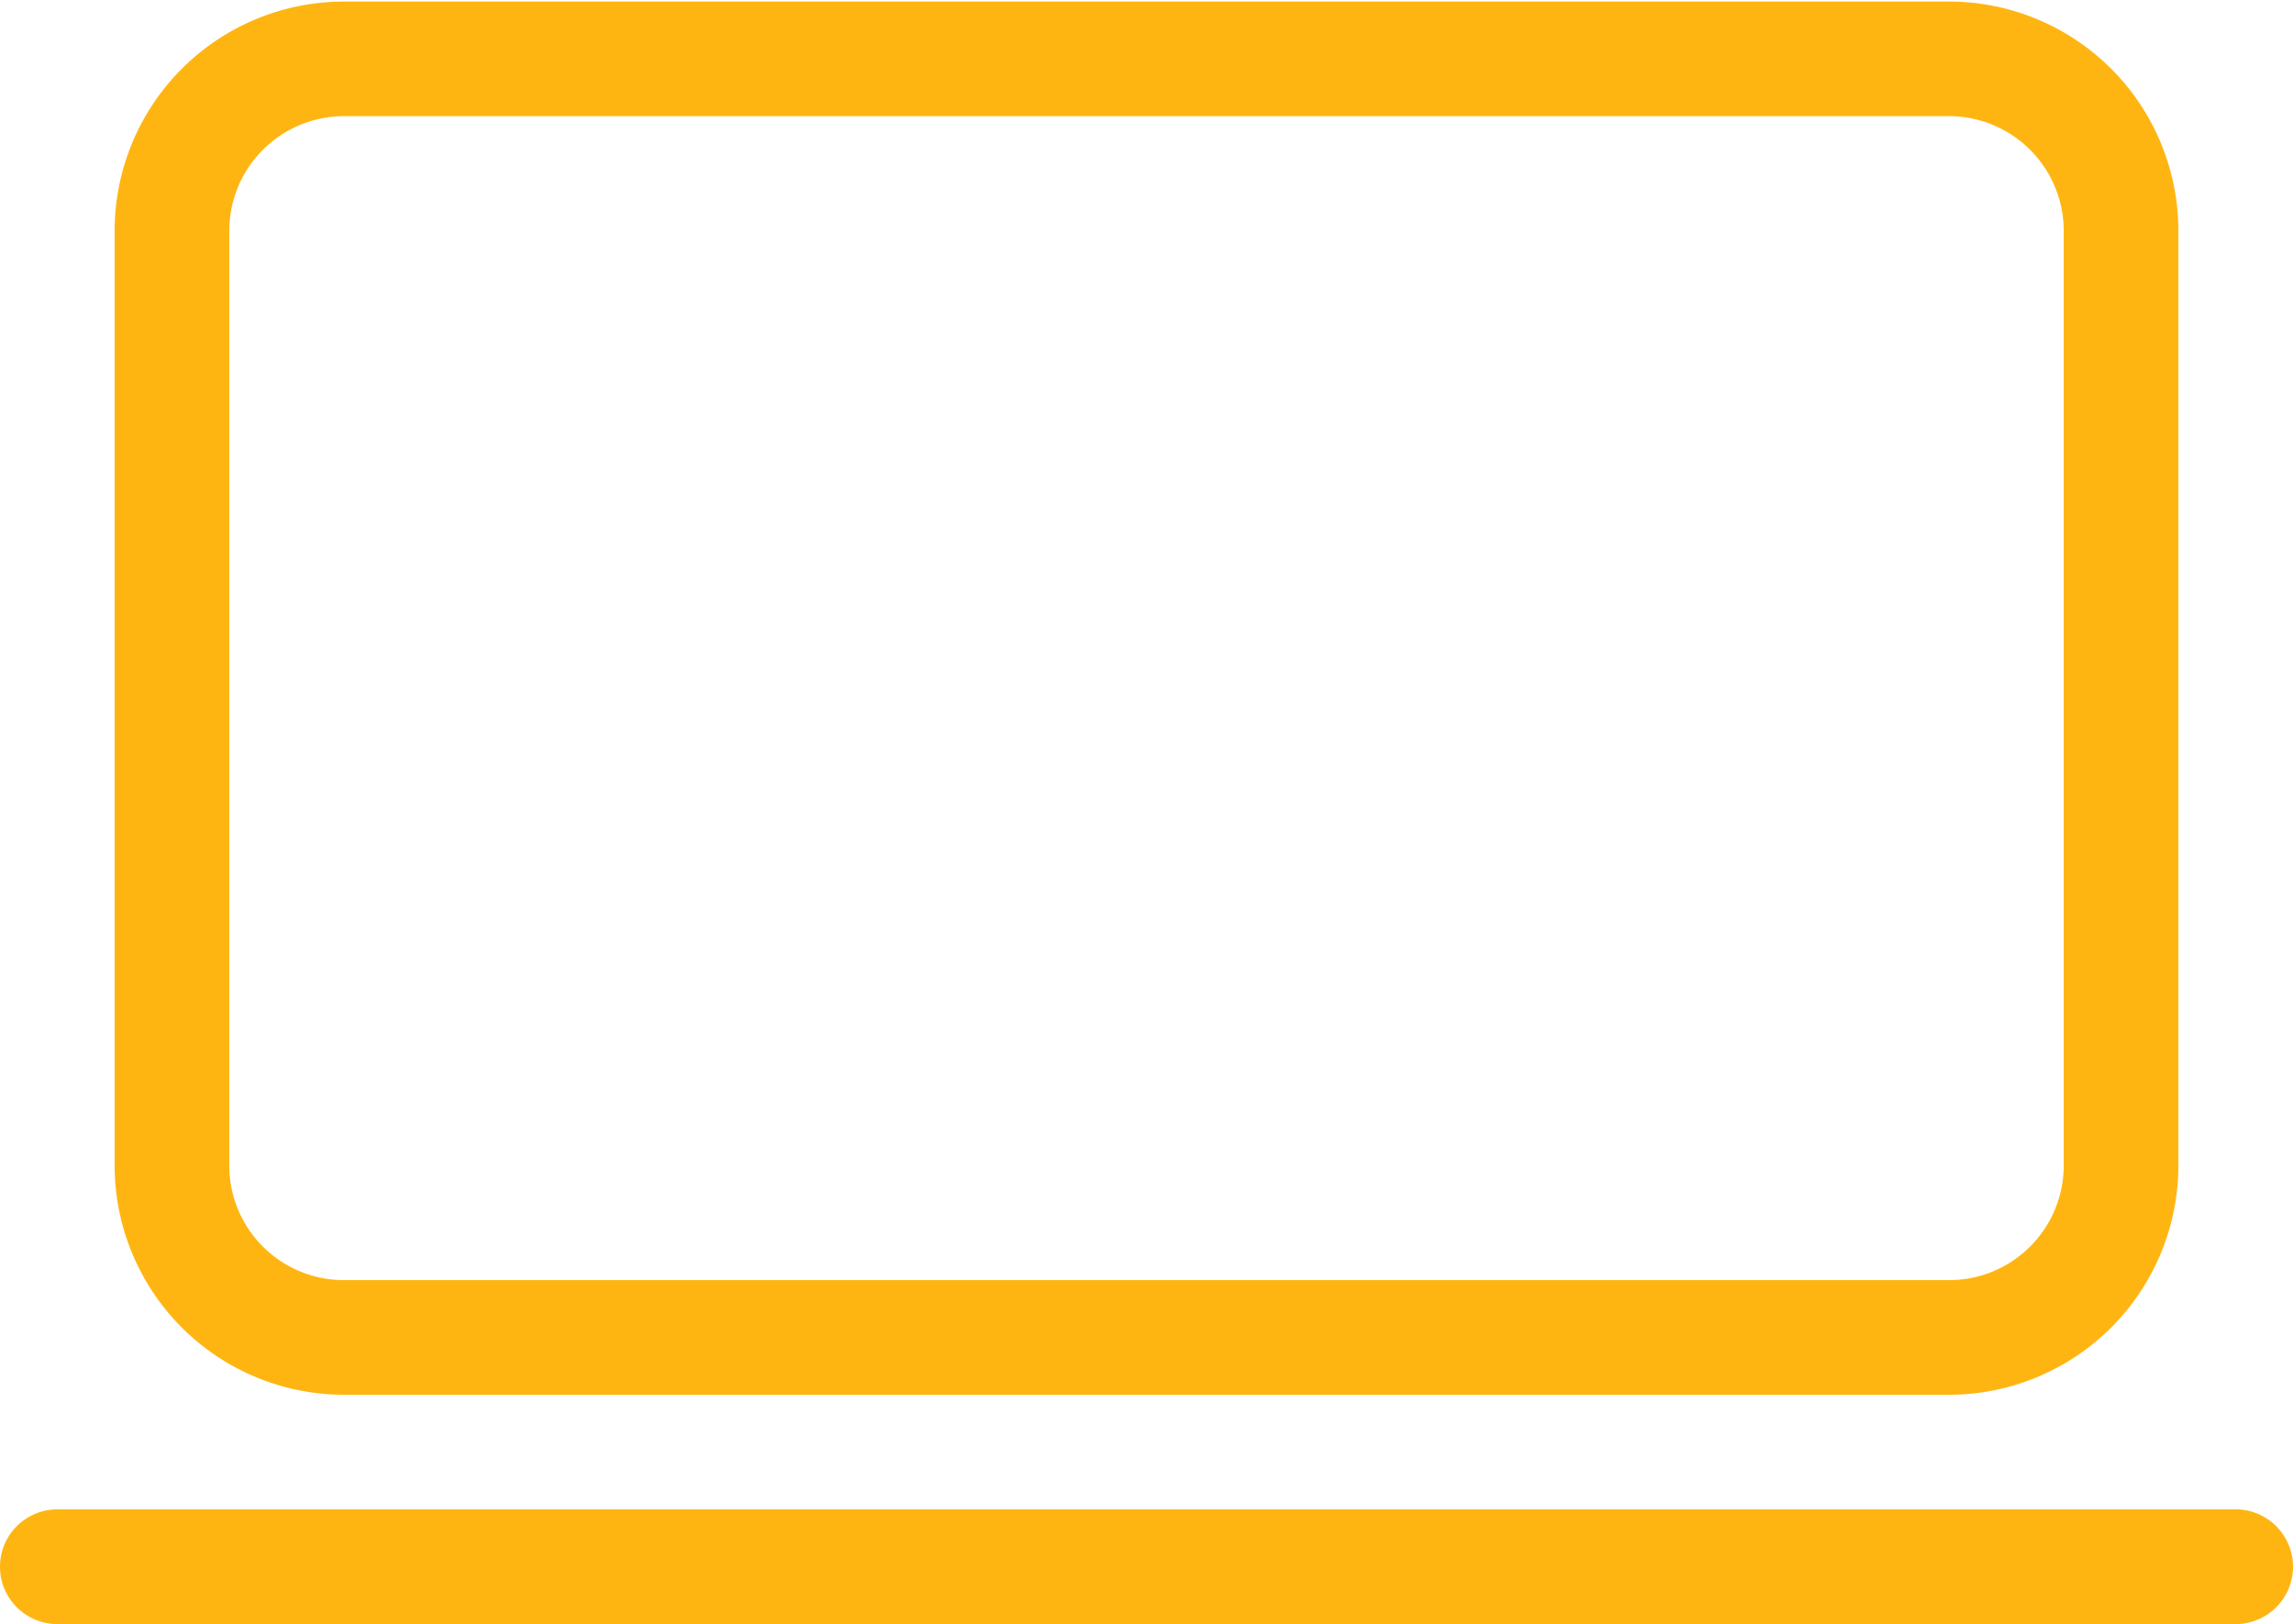 <svg id="Warstwa_1" data-name="Warstwa 1" xmlns="http://www.w3.org/2000/svg" viewBox="0 0 207.84 147.24"><defs><style>.cls-1{fill:#ffb511;}</style></defs><title>komputerek</title><path class="cls-1" d="M31.17,126.45h145.5a20.8,20.8,0,0,0,20.78-20.78V20.92A20.8,20.8,0,0,0,176.67.14H31.17A20.8,20.8,0,0,0,10.39,20.92v84.75A20.8,20.8,0,0,0,31.17,126.45ZM20.78,20.92A10.41,10.41,0,0,1,31.17,10.53h145.5a10.41,10.41,0,0,1,10.39,10.39v84.75a10.4,10.4,0,0,1-10.39,10.39H31.17a10.4,10.4,0,0,1-10.39-10.39Z"/><path class="cls-1" d="M202.64,136.84H5.2a5.2,5.2,0,1,0,0,10.4H202.64a5.2,5.2,0,1,0,0-10.4Z"/></svg>